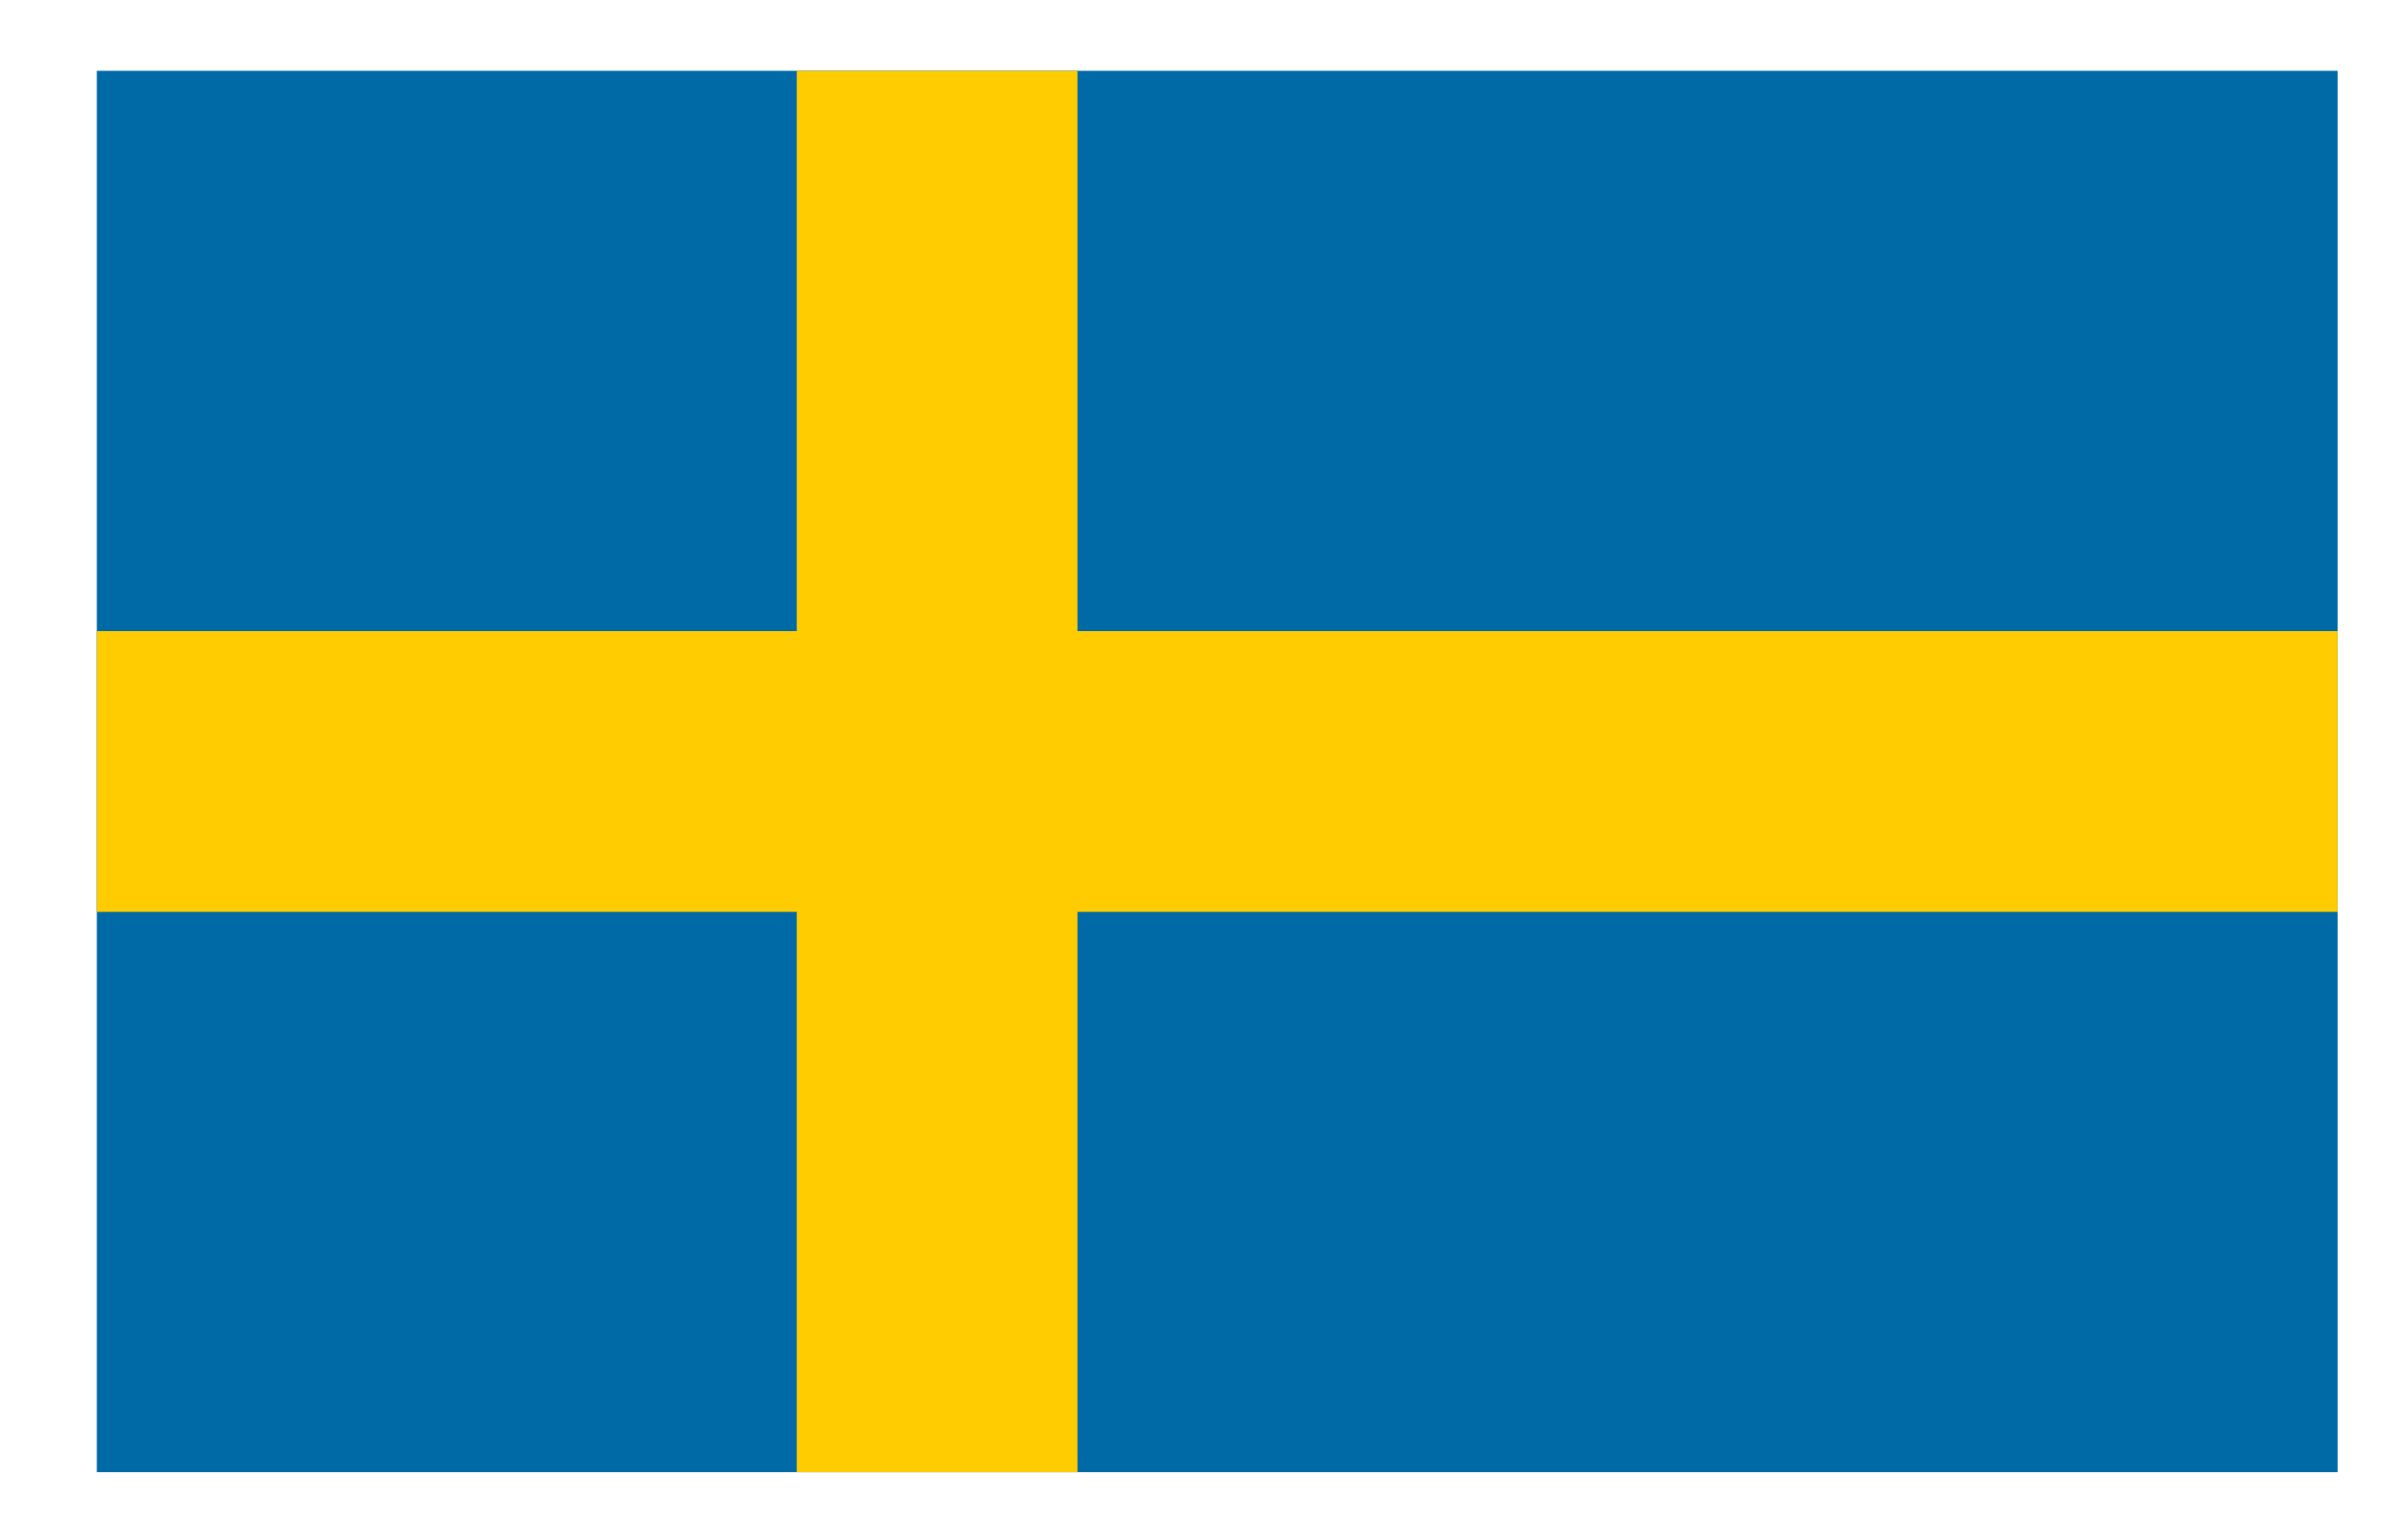 <?xml version="1.0" encoding="UTF-8" standalone="no"?>
<!-- Generator: Adobe Illustrator 22.0.0, SVG Export Plug-In . SVG Version: 6.00 Build 0)  -->

<svg
   version="1.1"
   id="svg2"
   x="0px"
   y="0px"
   viewBox="0 0 196.445 124.434"
   xml:space="preserve"
   sodipodi:docname="sweden_flagge.svg"
   width="196.445"
   height="124.434"
   inkscape:version="1.3.2 (091e20e, 2023-11-25, custom)"
   xmlns:inkscape="http://www.inkscape.org/namespaces/inkscape"
   xmlns:sodipodi="http://sodipodi.sourceforge.net/DTD/sodipodi-0.dtd"
   xmlns="http://www.w3.org/2000/svg"
   xmlns:svg="http://www.w3.org/2000/svg"><defs
   id="defs8" /><sodipodi:namedview
   id="namedview8"
   pagecolor="#505050"
   bordercolor="#eeeeee"
   borderopacity="1"
   inkscape:showpageshadow="0"
   inkscape:pageopacity="0"
   inkscape:pagecheckerboard="0"
   inkscape:deskcolor="#505050"
   inkscape:zoom="3.349539"
   inkscape:cx="85.384885"
   inkscape:cy="72.547297"
   inkscape:window-width="1920"
   inkscape:window-height="1000"
   inkscape:window-x="-9"
   inkscape:window-y="-9"
   inkscape:window-maximized="1"
   inkscape:current-layer="svg2"><inkscape:page
     x="0"
     y="0"
     width="196.445"
     height="124.434"
     id="page8"
     margin="23.884 0 0"
     bleed="0" /><inkscape:page
     x="0"
     y="0"
     width="0"
     height="0"
     id="page9"
     margin="0 0 0 0"
     bleed="0" /></sodipodi:namedview>
<style
   type="text/css"
   id="style1">
	.st0{fill:#006AA7;}
	.st1{fill:#FECC00;}
	.st2{fill:#D7141A;}
</style>
<g
   id="g2"
   transform="translate(0,-36.124)">
	<path
   class="st0"
   d="M 7.9,41.9 H 190.7 V 156.2 H 7.9 Z"
   id="path1" />
	<path
   class="st1"
   d="M 7.9,87.6 H 65 V 41.9 h 22.9 v 45.7 h 102.8 v 22.9 H 87.9 v 45.7 H 65 V 110.5 H 7.9 Z"
   id="path2" />
</g>

</svg>
